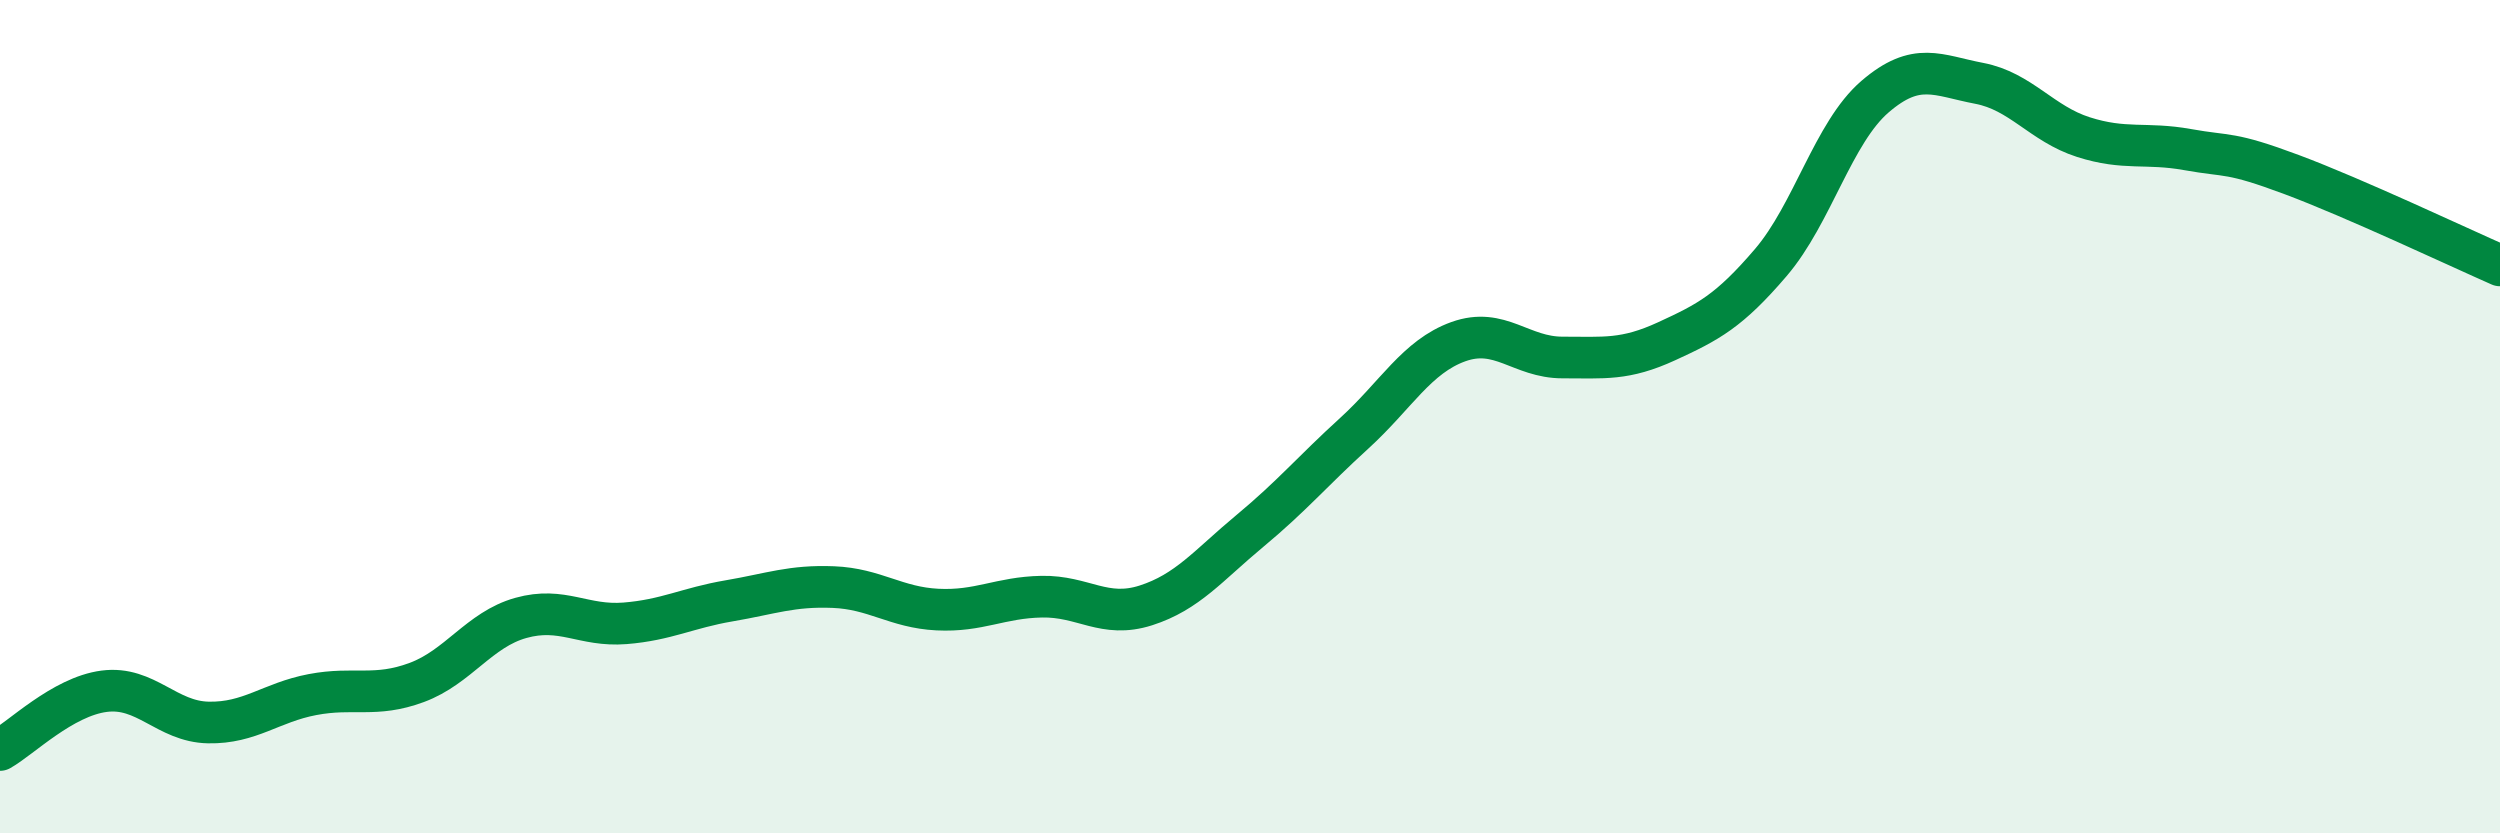 
    <svg width="60" height="20" viewBox="0 0 60 20" xmlns="http://www.w3.org/2000/svg">
      <path
        d="M 0,18 C 0.5,17.72 1.5,16.72 2.5,16.59 C 3.5,16.46 4,17.32 5,17.34 C 6,17.36 6.5,16.86 7.5,16.67 C 8.5,16.48 9,16.75 10,16.38 C 11,16.01 11.5,15.11 12.5,14.83 C 13.5,14.55 14,15.04 15,14.96 C 16,14.88 16.5,14.59 17.5,14.42 C 18.5,14.25 19,14.05 20,14.09 C 21,14.13 21.5,14.58 22.5,14.63 C 23.5,14.68 24,14.34 25,14.32 C 26,14.3 26.5,14.85 27.5,14.53 C 28.5,14.21 29,13.57 30,12.74 C 31,11.91 31.5,11.31 32.5,10.4 C 33.5,9.49 34,8.56 35,8.2 C 36,7.84 36.5,8.58 37.5,8.58 C 38.5,8.58 39,8.65 40,8.19 C 41,7.73 41.5,7.47 42.5,6.3 C 43.5,5.13 44,3.18 45,2.32 C 46,1.46 46.5,1.81 47.5,2 C 48.5,2.19 49,2.97 50,3.29 C 51,3.61 51.5,3.41 52.5,3.59 C 53.5,3.77 53.5,3.63 55,4.19 C 56.5,4.75 59,5.93 60,6.37L60 20L0 20Z"
        fill="#008740"
        opacity="0.1"
        stroke-linecap="round"
        stroke-linejoin="round"
      />
      <path
        d="M 0,18 C 0.5,17.72 1.5,16.72 2.5,16.59 C 3.5,16.46 4,17.32 5,17.34 C 6,17.36 6.5,16.86 7.5,16.67 C 8.5,16.48 9,16.75 10,16.38 C 11,16.01 11.5,15.11 12.5,14.83 C 13.5,14.55 14,15.04 15,14.96 C 16,14.88 16.5,14.59 17.5,14.42 C 18.5,14.25 19,14.05 20,14.09 C 21,14.13 21.5,14.58 22.5,14.63 C 23.5,14.68 24,14.34 25,14.32 C 26,14.3 26.5,14.85 27.5,14.53 C 28.5,14.21 29,13.57 30,12.74 C 31,11.91 31.5,11.31 32.5,10.4 C 33.5,9.49 34,8.56 35,8.2 C 36,7.84 36.5,8.58 37.5,8.58 C 38.5,8.58 39,8.65 40,8.19 C 41,7.73 41.5,7.47 42.5,6.3 C 43.5,5.13 44,3.18 45,2.32 C 46,1.46 46.5,1.81 47.5,2 C 48.5,2.19 49,2.97 50,3.29 C 51,3.61 51.5,3.41 52.5,3.59 C 53.5,3.77 53.5,3.63 55,4.19 C 56.5,4.75 59,5.93 60,6.37"
        stroke="#008740"
        stroke-width="1"
        fill="none"
        stroke-linecap="round"
        stroke-linejoin="round"
      />
    </svg>
  